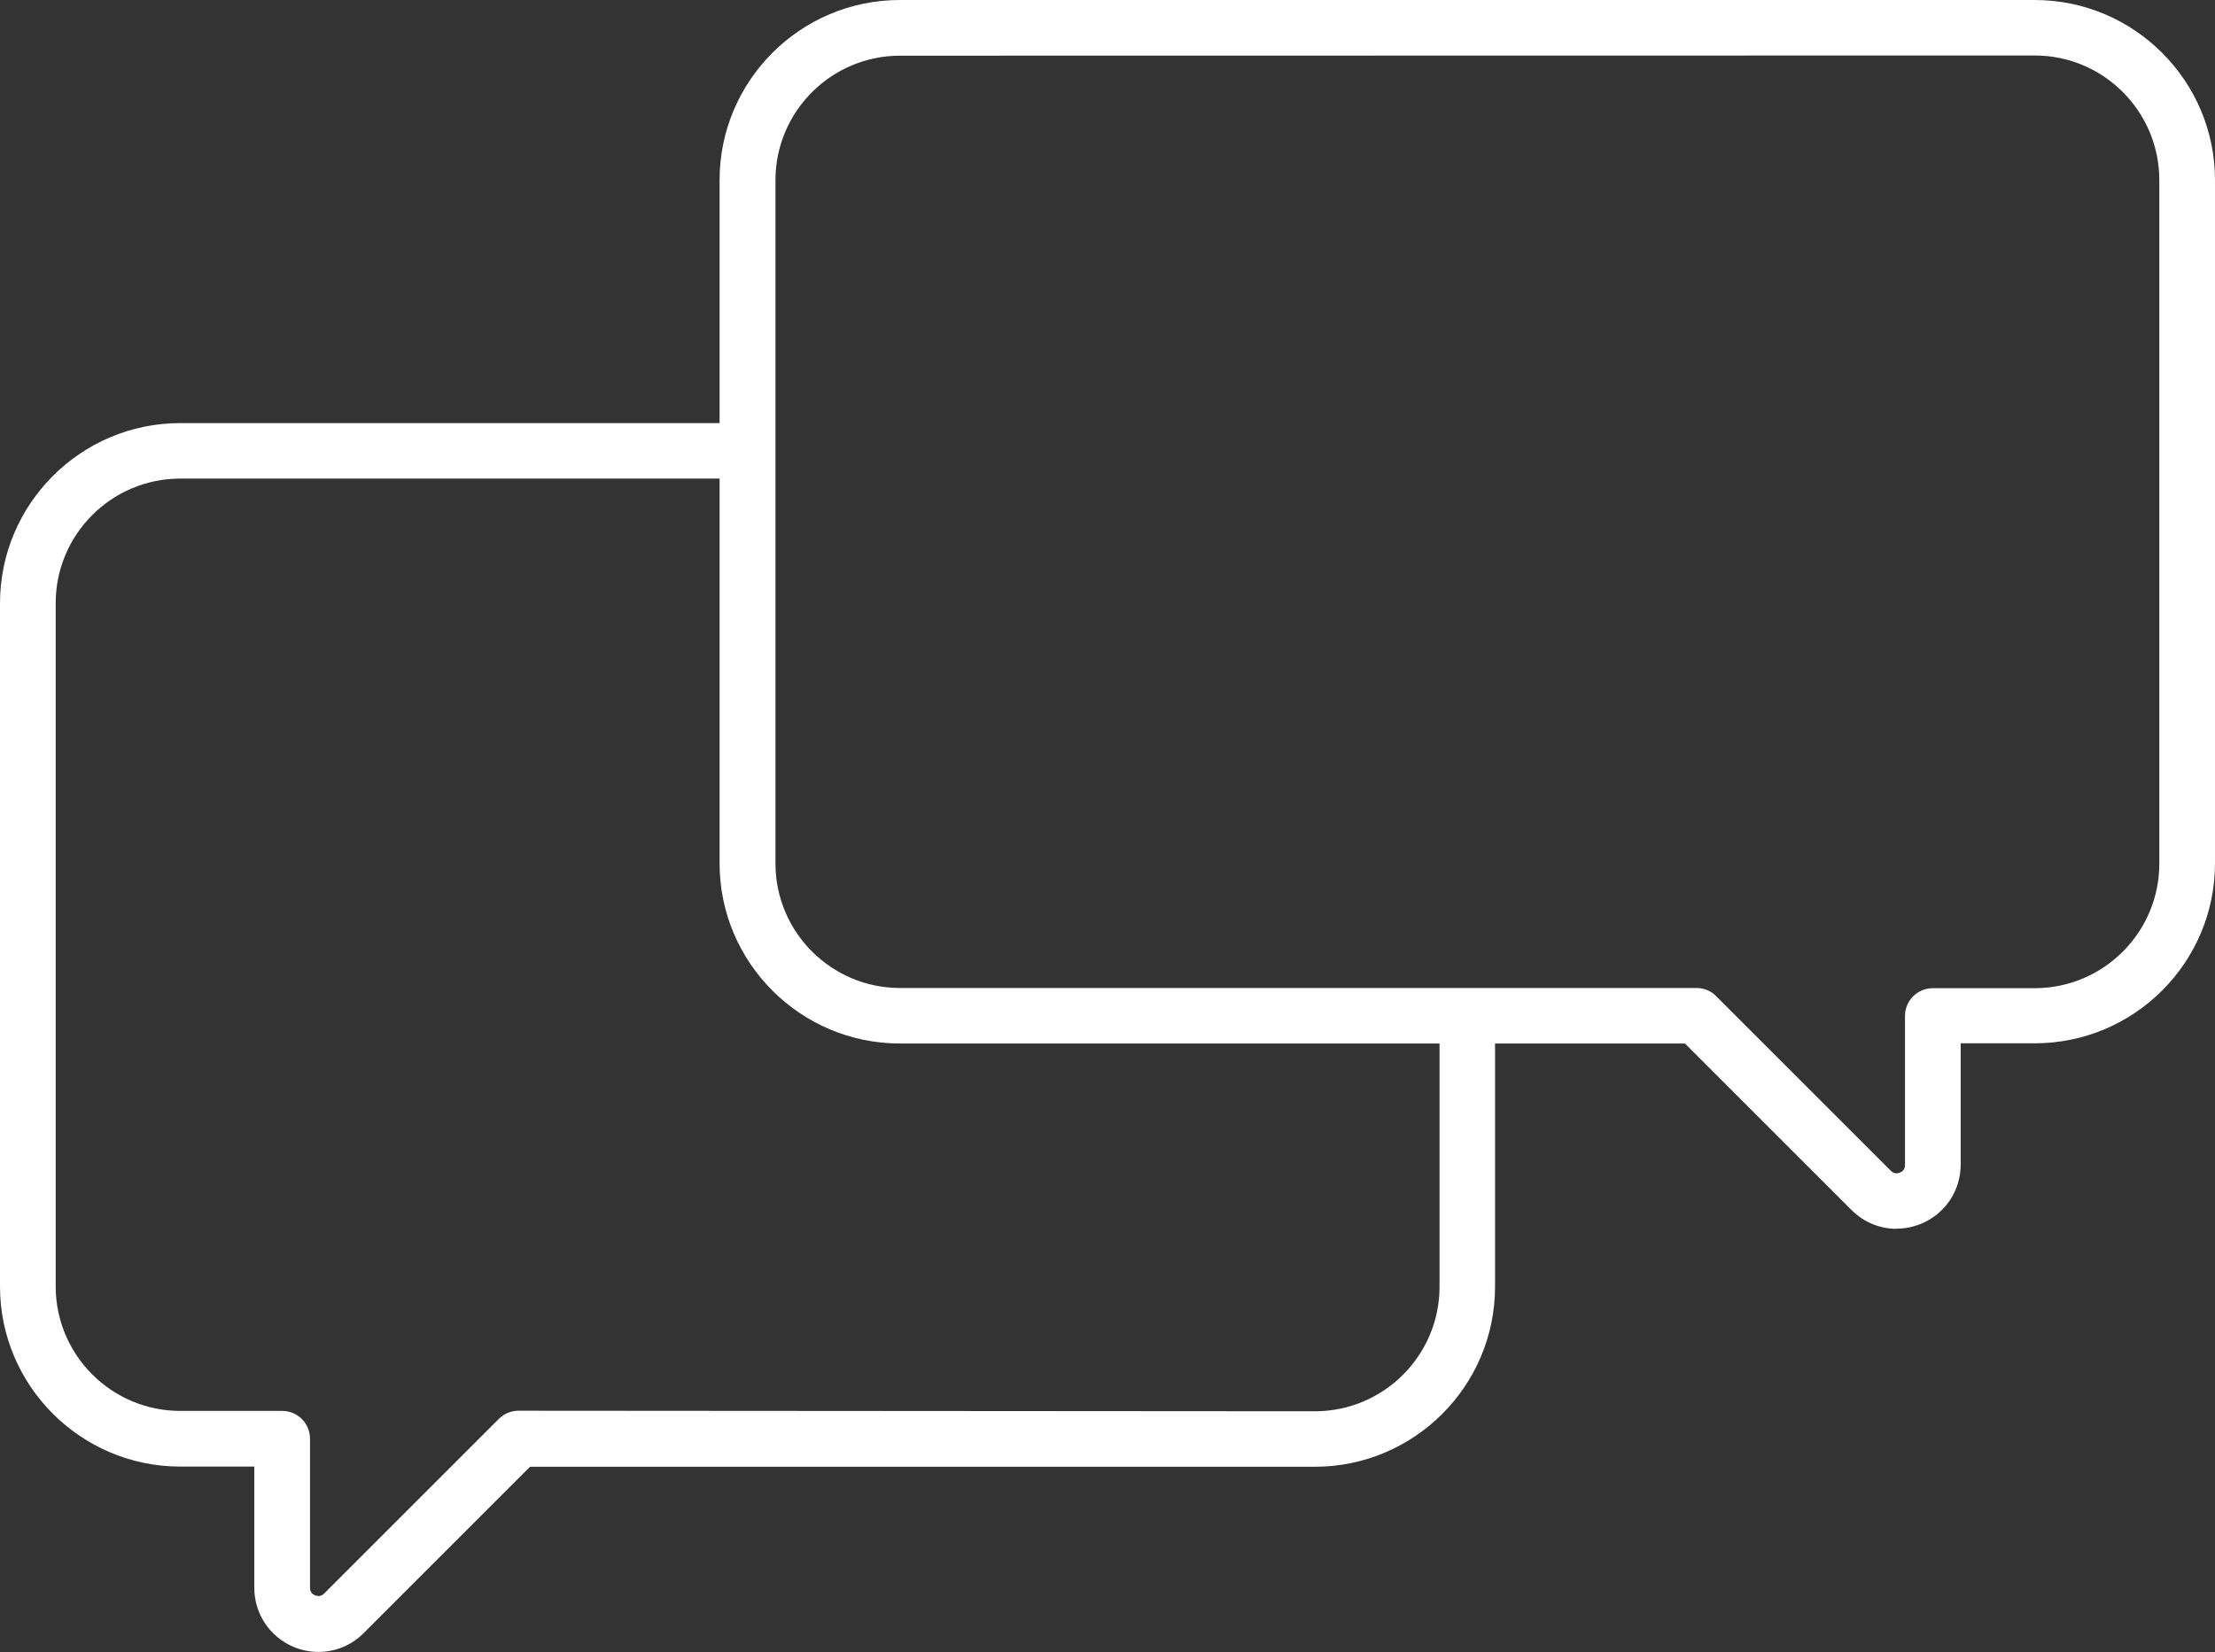 <?xml version="1.0" encoding="UTF-8"?>
<svg id="Ebene_2" data-name="Ebene 2" xmlns="http://www.w3.org/2000/svg" width="122.11" height="91.1" >
  <rect width="100%" height="100%" fill="#333333" stroke="none"/>
  <defs>
    <style>
      .cls-1 {
        fill: #fff;
      }
    </style>
  </defs>
  <g id="_Ńëîé_1" data-name="Ńëîé 1">
    <g>
      <path class="cls-1" d="M104.56,67.76c-.92,0-1.81-.36-2.49-1.04l-9.18-9.18h-43.28c-5.48,0-9.94-4.46-9.94-9.93V9.93c0-5.48,4.46-9.93,9.94-9.93h62.56c5.48,0,9.94,4.46,9.94,9.93v37.67c0,5.48-4.46,9.93-9.94,9.93h-4.08v6.69c0,1.43-.85,2.71-2.18,3.26-.44.18-.9.27-1.35.27ZM49.62,3.07c-3.79,0-6.87,3.08-6.87,6.87v37.67c0,3.79,3.08,6.87,6.87,6.87h43.91c.41,0,.8.16,1.08.45l9.63,9.63c.18.18.37.15.5.1.13-.05.28-.17.28-.42v-8.22c0-.85.69-1.53,1.53-1.53h5.62c3.79,0,6.87-3.08,6.87-6.87V9.93c0-3.79-3.08-6.87-6.87-6.87"/>
      <path class="cls-1" d="M72.49,77.82c3.79,0,6.87-3.08,6.87-6.87v-13.73c0-.85.69-1.53,1.53-1.53s1.53.69,1.53,1.53v13.73c0,5.48-4.46,9.93-9.94,9.93H29.22l-9.18,9.18c-.68.68-1.57,1.03-2.49,1.03-.45,0-.91-.09-1.35-.27-1.32-.55-2.18-1.83-2.18-3.26v-6.69h-4.08c-5.48,0-9.94-4.46-9.94-9.93v-37.67c0-5.48,4.46-9.94,9.94-9.94h30.11c.85,0,1.53.69,1.53,1.53s-.69,1.53-1.53,1.53H9.94c-3.79,0-6.87,3.08-6.87,6.87v37.67c0,3.79,3.08,6.87,6.87,6.87h5.62c.85,0,1.53.69,1.53,1.53v8.22c0,.25.15.37.28.42.13.05.32.08.5-.1l9.63-9.63c.29-.29.68-.45,1.08-.45"/>
    </g>
  </g>
</svg>
